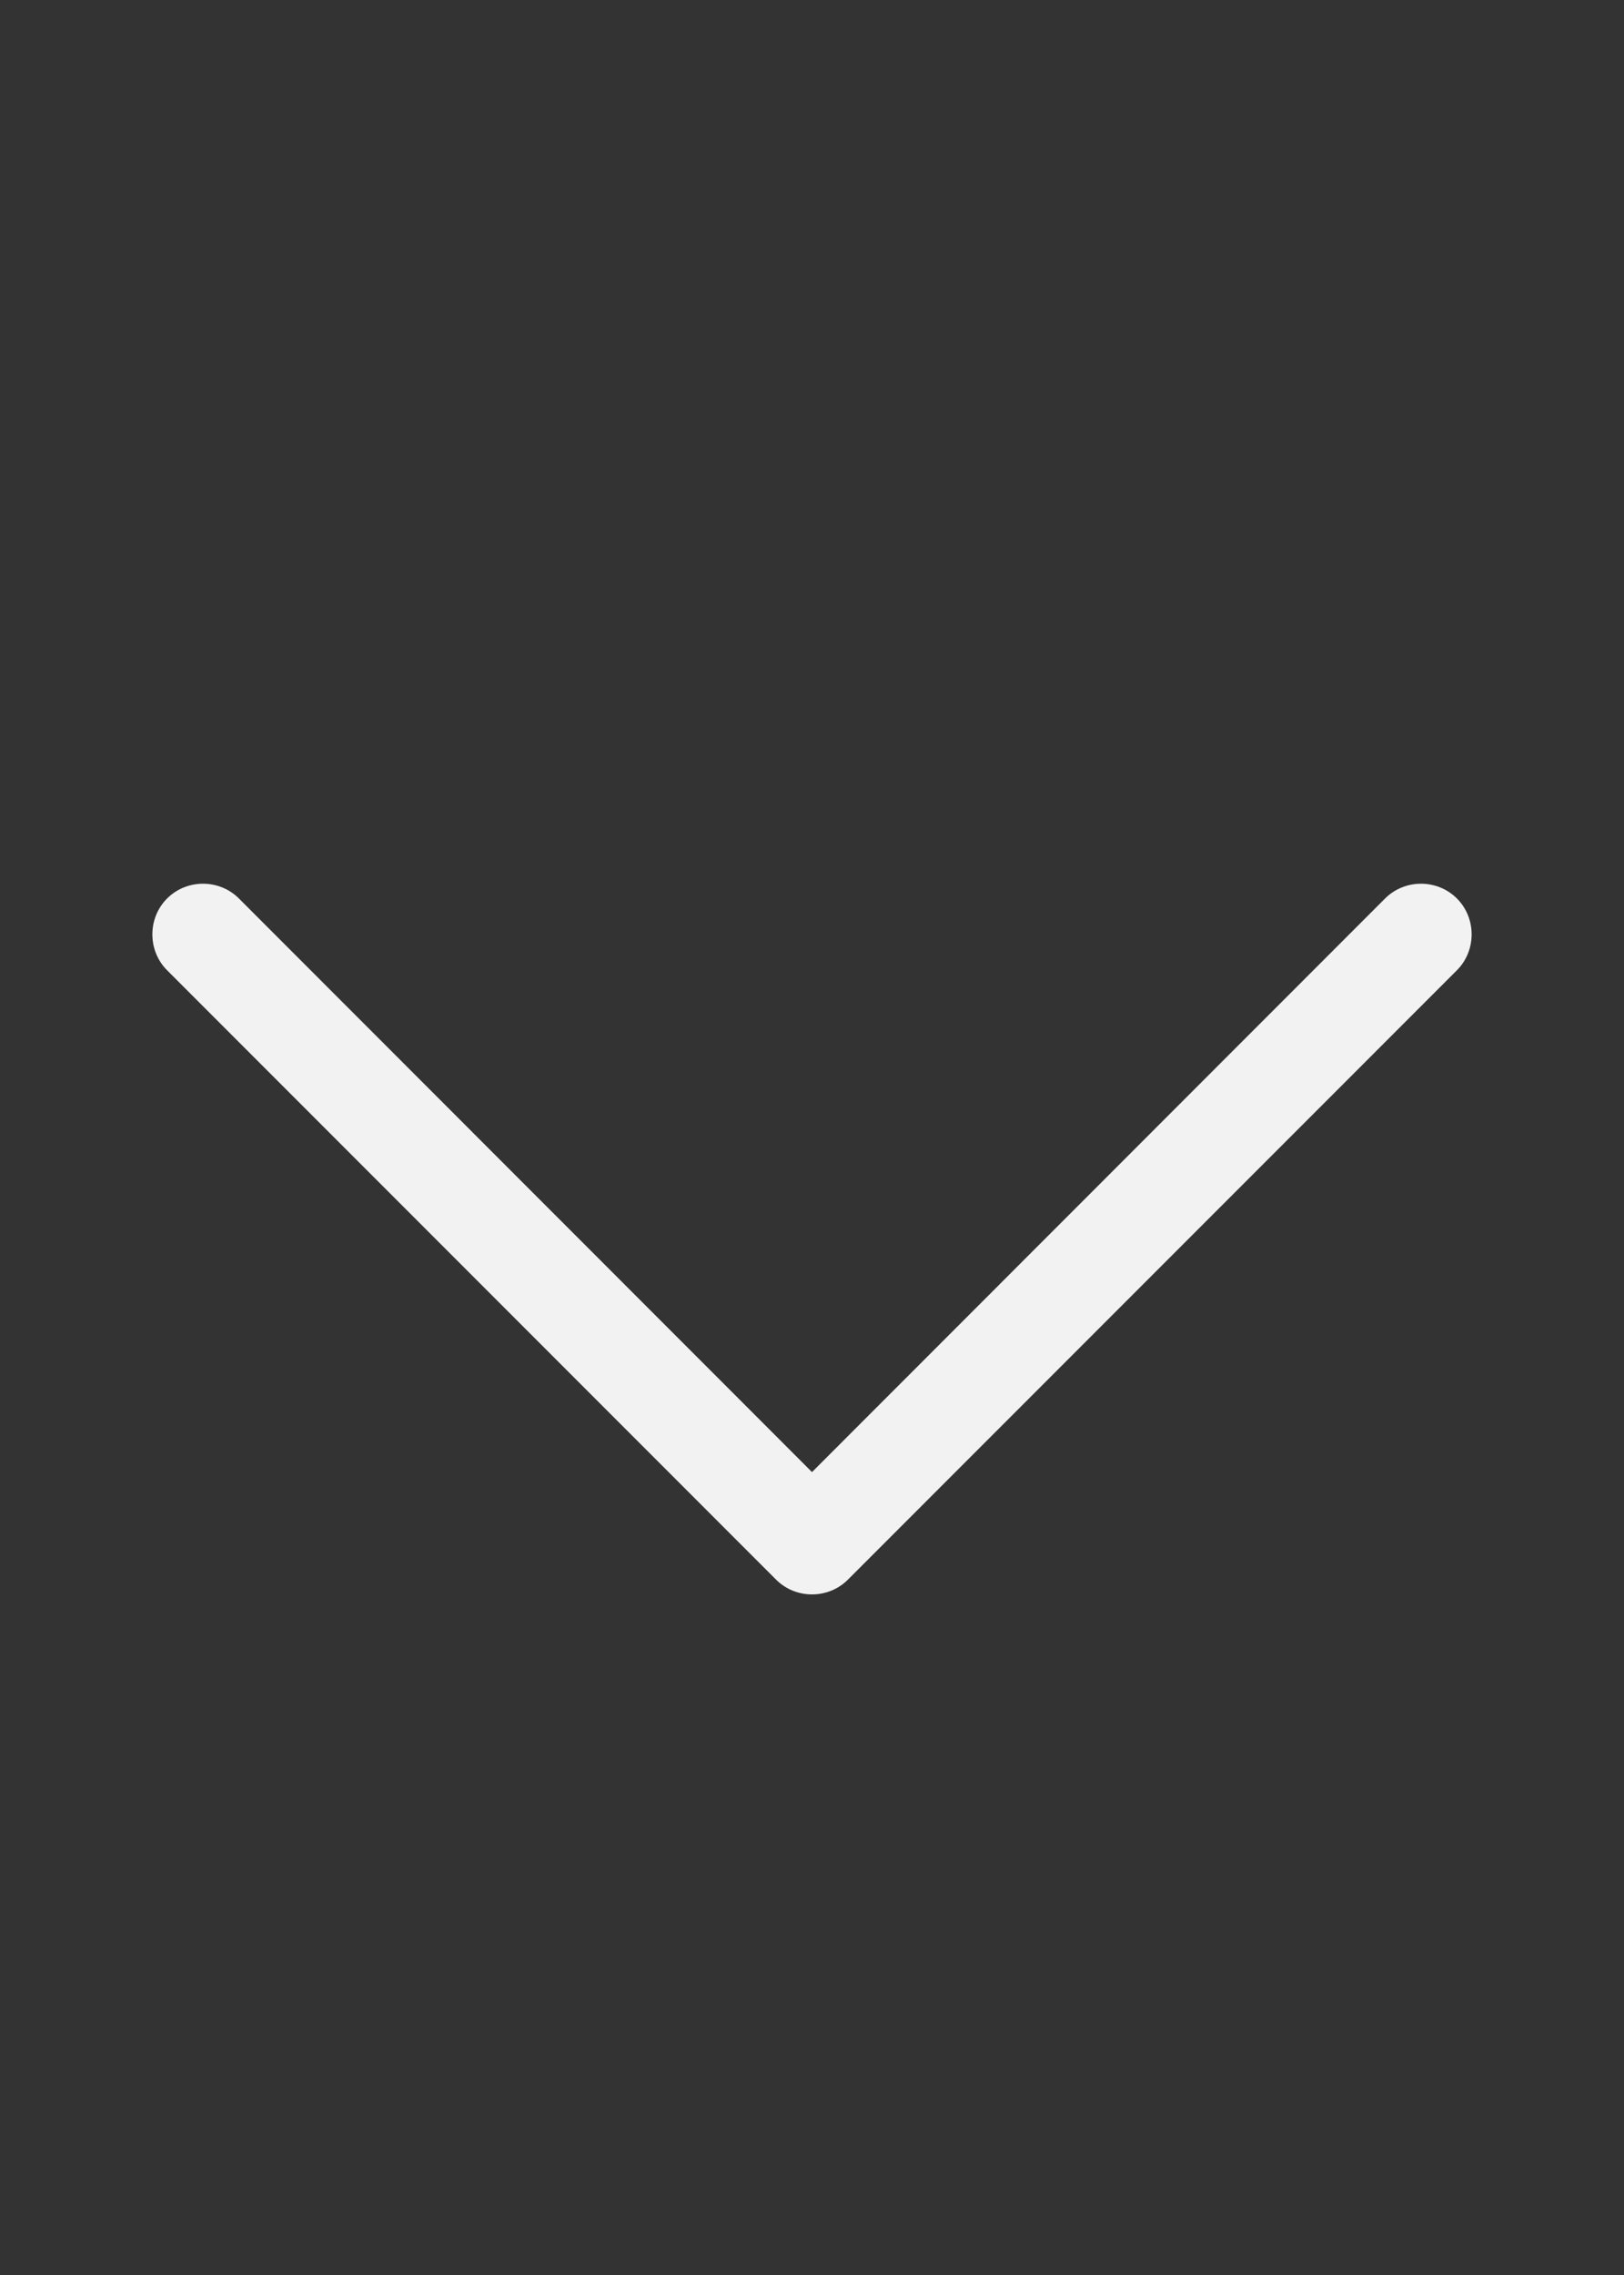 <svg width="10" height="14" viewBox="0 0 10 14" fill="none" xmlns="http://www.w3.org/2000/svg">
<rect x="0" y="0" width="10" height="14" fill="#333333" stroke="none"/>
<path d="M5.221 9.721C5.1 9.842 4.9 9.842 4.779 9.721L1.029 5.971C0.908 5.85 0.908 5.65 1.029 5.529C1.15 5.408 1.35 5.408 1.471 5.529L5 9.059L8.529 5.529C8.65 5.408 8.85 5.408 8.971 5.529C9.092 5.65 9.092 5.85 8.971 5.971L5.221 9.721Z" fill="#F2F2F2"/>
</svg>
